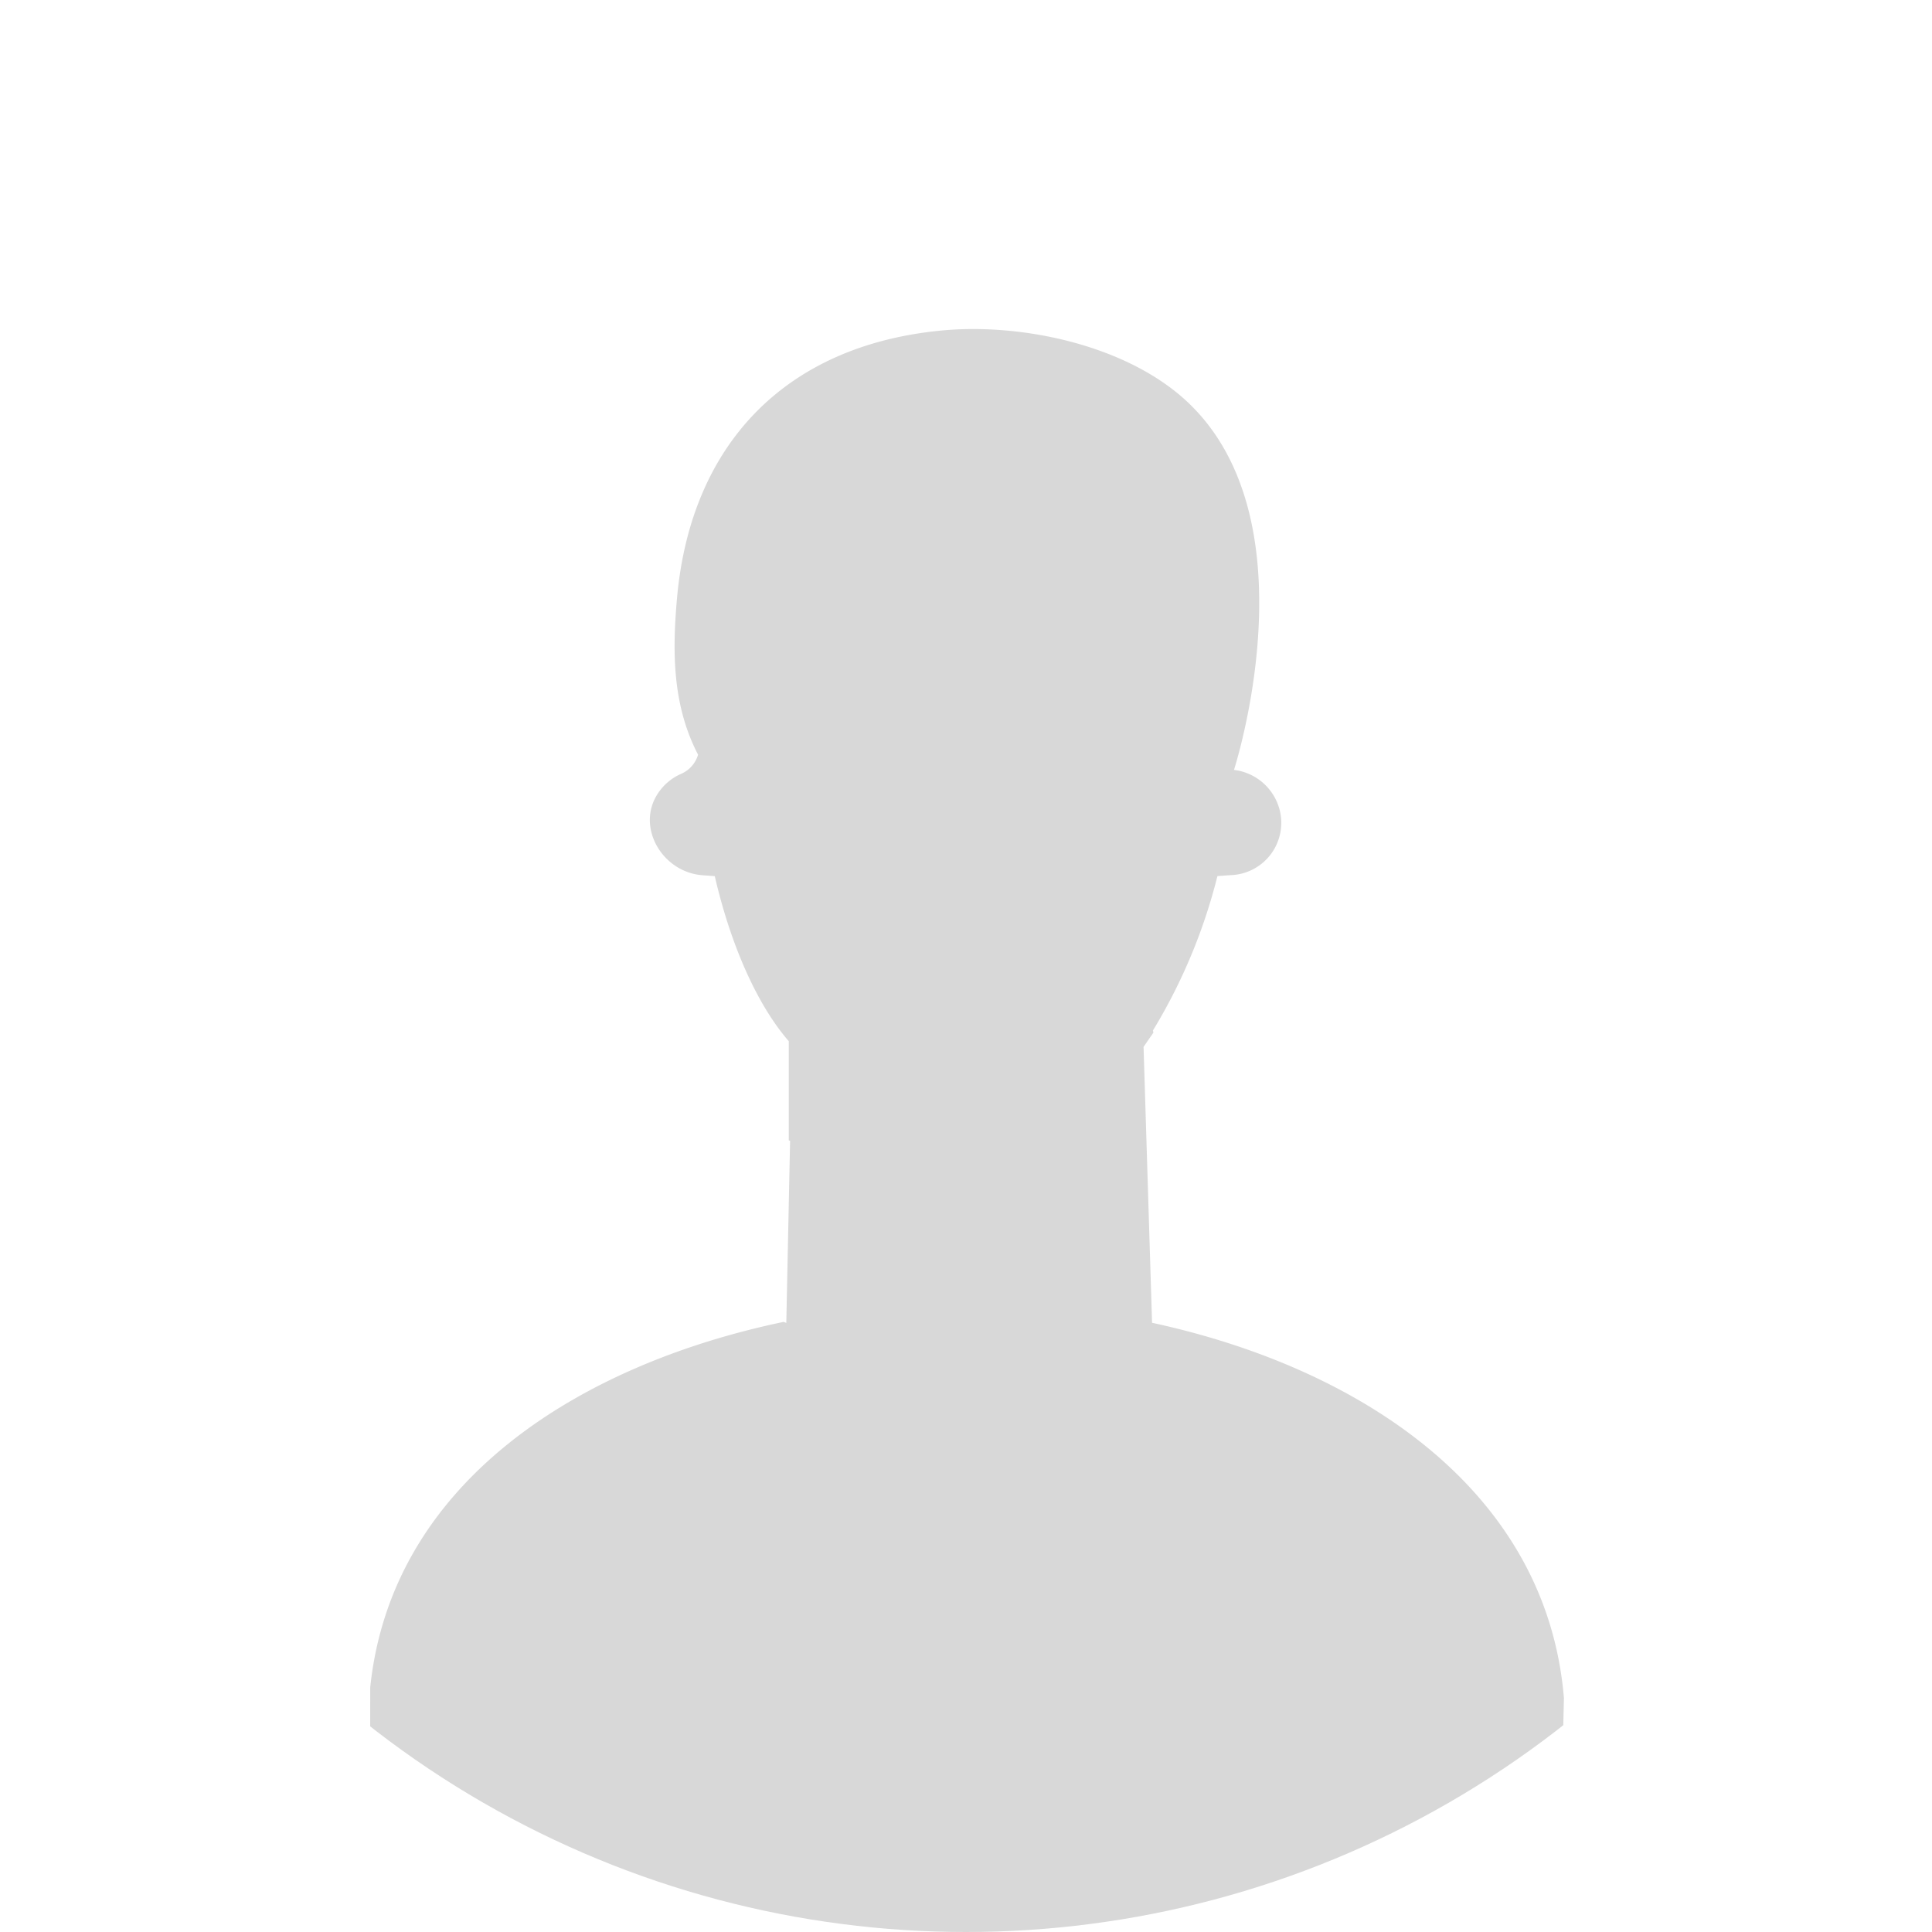 <svg xmlns="http://www.w3.org/2000/svg" xmlns:xlink="http://www.w3.org/1999/xlink" width="194" height="194" viewBox="0 0 194 194">
  <defs>
    <clipPath id="clip-path">
      <circle id="Ellipse_97" data-name="Ellipse 97" cx="97" cy="97" r="97" transform="translate(158 300)" fill="#f2f2f2" stroke="#fff" stroke-width="1"/>
    </clipPath>
  </defs>
  <g id="Mask_Group_7" data-name="Mask Group 7" transform="translate(-158 -300)" clip-path="url(#clip-path)">
    <path id="Path_265" data-name="Path 265" d="M-66.58,130.726l-.854-27.707.991-1.429a1.34,1.34,0,0,0-.051-.212,56.012,56.012,0,0,0,6.478-15.506l1.264-.093a5.254,5.254,0,0,0,4.943-6.7,5.4,5.4,0,0,0-4.546-3.87s8.062-24.811-4.566-36.849c-6.052-5.769-16.665-8.058-24.842-7.267-15.87,1.538-25.161,11.662-26.518,26.865-.485,5.444-.454,10.795,2.114,15.722a3.016,3.016,0,0,1-1.72,1.933,5.363,5.363,0,0,0-2.3,1.938c-2.254,3.371.419,7.934,4.463,8.235l1.234.091c1.579,6.849,4.23,12.895,7.433,16.575v9.965l.13.034-.38,18.285c-.164-.057-.255-.091-.268-.1-20.7,4.331-39.387,16.2-41.514,36.716l-.013,31.327H-25.948l.726-30.261C-26.952,147.551-45.663,135.242-66.58,130.726Z" transform="translate(340.263 302.1)" fill="#d8d8d8"/>
  </g>
</svg>
